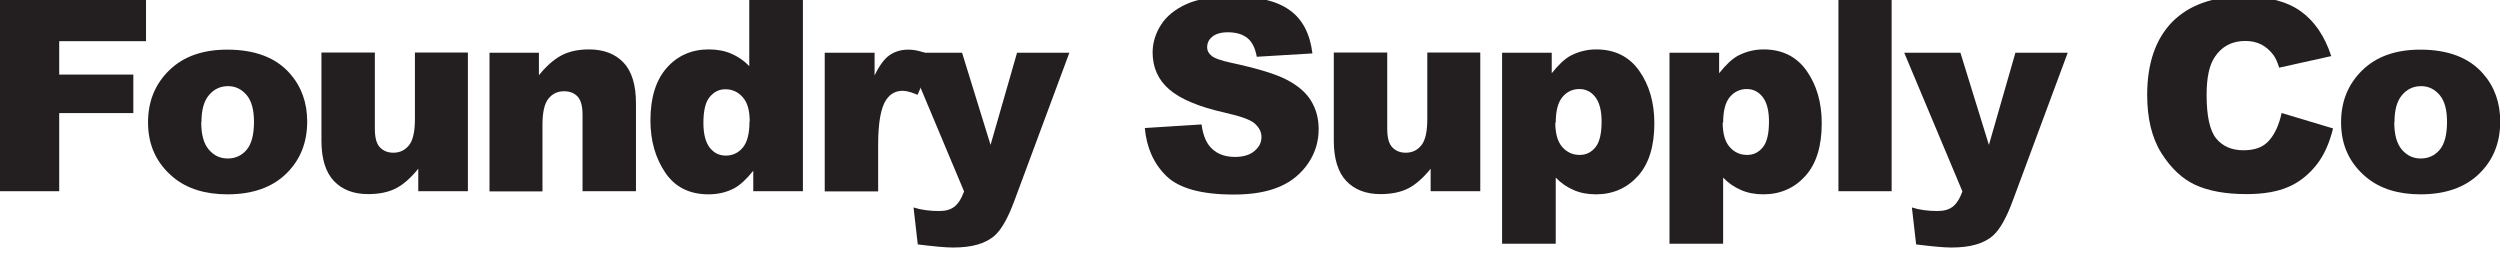 <svg viewBox="0 0 112.31 11.97" xmlns="http://www.w3.org/2000/svg" data-name="Layer 1" id="Layer_1">
  <defs>
    <style>
      .cls-1 {
        fill: #231f20;
      }
    </style>
  </defs>
  <path d="M0,0h6.56v1.85h-3.9v1.5h3.33v1.73h-3.33v3.51H0V0Z" class="cls-1"></path>
  <path d="M6.65,5.5c0-.95.32-1.73.96-2.35s1.51-.92,2.6-.92c1.25,0,2.19.36,2.82,1.08.51.58.77,1.3.77,2.15,0,.96-.32,1.74-.95,2.35s-1.51.92-2.63.92c-1,0-1.81-.25-2.43-.76-.76-.63-1.14-1.45-1.14-2.47ZM9.04,5.49c0,.55.11.96.34,1.23s.51.4.85.4.63-.13.85-.39.33-.68.33-1.26c0-.54-.11-.94-.33-1.2s-.5-.4-.83-.4c-.35,0-.63.13-.86.4s-.34.67-.34,1.22Z" class="cls-1"></path>
  <path d="M21.02,8.59h-2.23v-1.01c-.33.41-.67.71-1,.88s-.75.26-1.25.26c-.66,0-1.17-.2-1.54-.59s-.56-1-.56-1.81v-3.96h2.4v3.42c0,.39.07.67.22.83s.35.25.61.25c.29,0,.52-.11.7-.33s.27-.61.27-1.18v-2.99h2.38v6.22Z" class="cls-1"></path>
  <path d="M21.99,2.37h2.22v1.01c.33-.41.67-.71,1.01-.89s.75-.27,1.24-.27c.66,0,1.18.2,1.55.59s.56,1,.56,1.82v3.96h-2.4v-3.42c0-.39-.07-.67-.22-.83s-.35-.24-.61-.24c-.29,0-.52.11-.7.33s-.27.61-.27,1.18v2.99h-2.38V2.37Z" class="cls-1"></path>
  <path d="M36.07,0v8.59h-2.23v-.92c-.31.39-.6.65-.86.79-.34.18-.73.27-1.15.27-.85,0-1.5-.32-1.94-.97s-.67-1.43-.67-2.35c0-1.03.25-1.82.74-2.37s1.12-.82,1.88-.82c.37,0,.71.06,1.01.19s.57.31.81.56V0h2.41ZM33.68,5.46c0-.49-.1-.85-.31-1.09s-.47-.36-.79-.36c-.28,0-.51.12-.7.35s-.28.62-.28,1.16c0,.51.1.88.29,1.12s.43.35.72.35c.3,0,.56-.12.76-.36s.3-.63.3-1.17Z" class="cls-1"></path>
  <path d="M37.06,2.37h2.23v1.02c.21-.44.44-.75.67-.91s.51-.25.85-.25.74.11,1.15.33l-.74,1.7c-.28-.12-.5-.18-.67-.18-.31,0-.55.13-.73.39-.25.36-.37,1.04-.37,2.04v2.09h-2.4V2.37Z" class="cls-1"></path>
  <path d="M40.7,2.37h2.52l1.28,4.14,1.19-4.14h2.35l-2.47,6.65c-.28.76-.57,1.27-.86,1.54-.41.38-1.04.56-1.89.56-.34,0-.87-.05-1.59-.14l-.19-1.66c.34.11.73.16,1.15.16.28,0,.51-.06.68-.19.17-.13.32-.36.44-.69l-2.61-6.22Z" class="cls-1"></path>
  <path d="M51.45,5.75l2.53-.16c.05.41.17.72.33.94.27.35.66.52,1.17.52.38,0,.67-.09.88-.27s.31-.38.31-.62-.1-.42-.29-.6-.65-.34-1.36-.5c-1.16-.26-1.99-.61-2.49-1.04-.5-.43-.75-.99-.75-1.66,0-.44.13-.86.38-1.25s.64-.7,1.15-.93,1.22-.34,2.11-.34c1.1,0,1.93.2,2.51.61s.92,1.06,1.03,1.95l-2.5.15c-.07-.39-.21-.67-.42-.84s-.51-.26-.88-.26c-.31,0-.54.07-.7.2s-.23.29-.23.48c0,.14.06.26.19.37.12.11.42.22.89.32,1.16.25,1.99.5,2.49.76s.87.57,1.1.95.34.8.34,1.27c0,.55-.15,1.06-.46,1.52s-.73.82-1.28,1.06-1.24.36-2.07.36c-1.46,0-2.47-.28-3.04-.84s-.88-1.28-.96-2.14Z" class="cls-1"></path>
  <path d="M66.5,8.59h-2.23v-1.01c-.33.41-.67.71-1,.88s-.75.26-1.25.26c-.66,0-1.17-.2-1.54-.59s-.56-1-.56-1.81v-3.96h2.4v3.42c0,.39.07.67.22.83s.35.25.61.25c.29,0,.52-.11.7-.33s.27-.61.27-1.18v-2.99h2.38v6.22Z" class="cls-1"></path>
  <path d="M67.48,10.96V2.37h2.23v.92c.31-.39.59-.65.85-.79.35-.18.73-.28,1.15-.28.83,0,1.48.32,1.93.96s.68,1.42.68,2.36c0,1.04-.25,1.83-.74,2.37s-1.12.82-1.88.82c-.37,0-.7-.06-1-.19s-.57-.31-.81-.56v2.97h-2.41ZM69.87,5.5c0,.49.1.86.31,1.1s.47.36.79.36c.28,0,.51-.11.7-.34s.28-.62.28-1.16c0-.5-.1-.87-.29-1.11s-.43-.35-.71-.35c-.3,0-.56.12-.76.36s-.3.62-.3,1.16Z" class="cls-1"></path>
  <path d="M75,10.96V2.37h2.23v.92c.31-.39.59-.65.85-.79.35-.18.73-.28,1.15-.28.83,0,1.48.32,1.93.96s.68,1.42.68,2.36c0,1.04-.25,1.83-.74,2.37s-1.12.82-1.88.82c-.37,0-.7-.06-1-.19s-.57-.31-.81-.56v2.97h-2.41ZM77.39,5.5c0,.49.1.86.31,1.1s.47.36.79.36c.28,0,.51-.11.7-.34s.28-.62.28-1.16c0-.5-.1-.87-.29-1.11s-.43-.35-.71-.35c-.3,0-.56.12-.76.36s-.3.62-.3,1.16Z" class="cls-1"></path>
  <path d="M82.59,0h2.39v8.59h-2.39V0Z" class="cls-1"></path>
  <path d="M85.55,2.37h2.52l1.28,4.14,1.19-4.14h2.35l-2.47,6.65c-.28.76-.57,1.27-.86,1.54-.41.38-1.04.56-1.89.56-.34,0-.88-.05-1.59-.14l-.19-1.66c.34.11.73.16,1.15.16.28,0,.51-.06.68-.19.17-.13.32-.36.44-.69l-2.61-6.22Z" class="cls-1"></path>
  <path d="M102.48,5.07l2.33.7c-.16.65-.4,1.2-.74,1.63s-.75.77-1.25.99-1.13.33-1.9.33c-.93,0-1.7-.14-2.29-.41-.59-.27-1.1-.75-1.53-1.43s-.64-1.56-.64-2.62c0-1.42.38-2.51,1.13-3.28.76-.76,1.83-1.14,3.21-1.14,1.08,0,1.93.22,2.55.66s1.08,1.11,1.38,2.02l-2.34.52c-.08-.26-.17-.45-.26-.57-.15-.2-.33-.36-.54-.47s-.46-.16-.72-.16c-.6,0-1.06.24-1.38.73-.24.36-.36.92-.36,1.69,0,.95.14,1.6.43,1.96.29.35.69.53,1.22.53s.89-.14,1.15-.43.45-.7.57-1.24Z" class="cls-1"></path>
  <path d="M105.17,5.5c0-.95.32-1.73.96-2.35s1.51-.92,2.6-.92c1.25,0,2.19.36,2.82,1.08.51.58.77,1.3.77,2.15,0,.96-.32,1.74-.95,2.35s-1.51.92-2.63.92c-1,0-1.81-.25-2.43-.76-.76-.63-1.14-1.45-1.14-2.47ZM107.56,5.49c0,.55.11.96.34,1.23s.51.4.85.4.63-.13.85-.39.33-.68.33-1.26c0-.54-.11-.94-.33-1.2s-.5-.4-.83-.4c-.35,0-.63.13-.86.4s-.34.67-.34,1.22Z" class="cls-1"></path>
</svg>